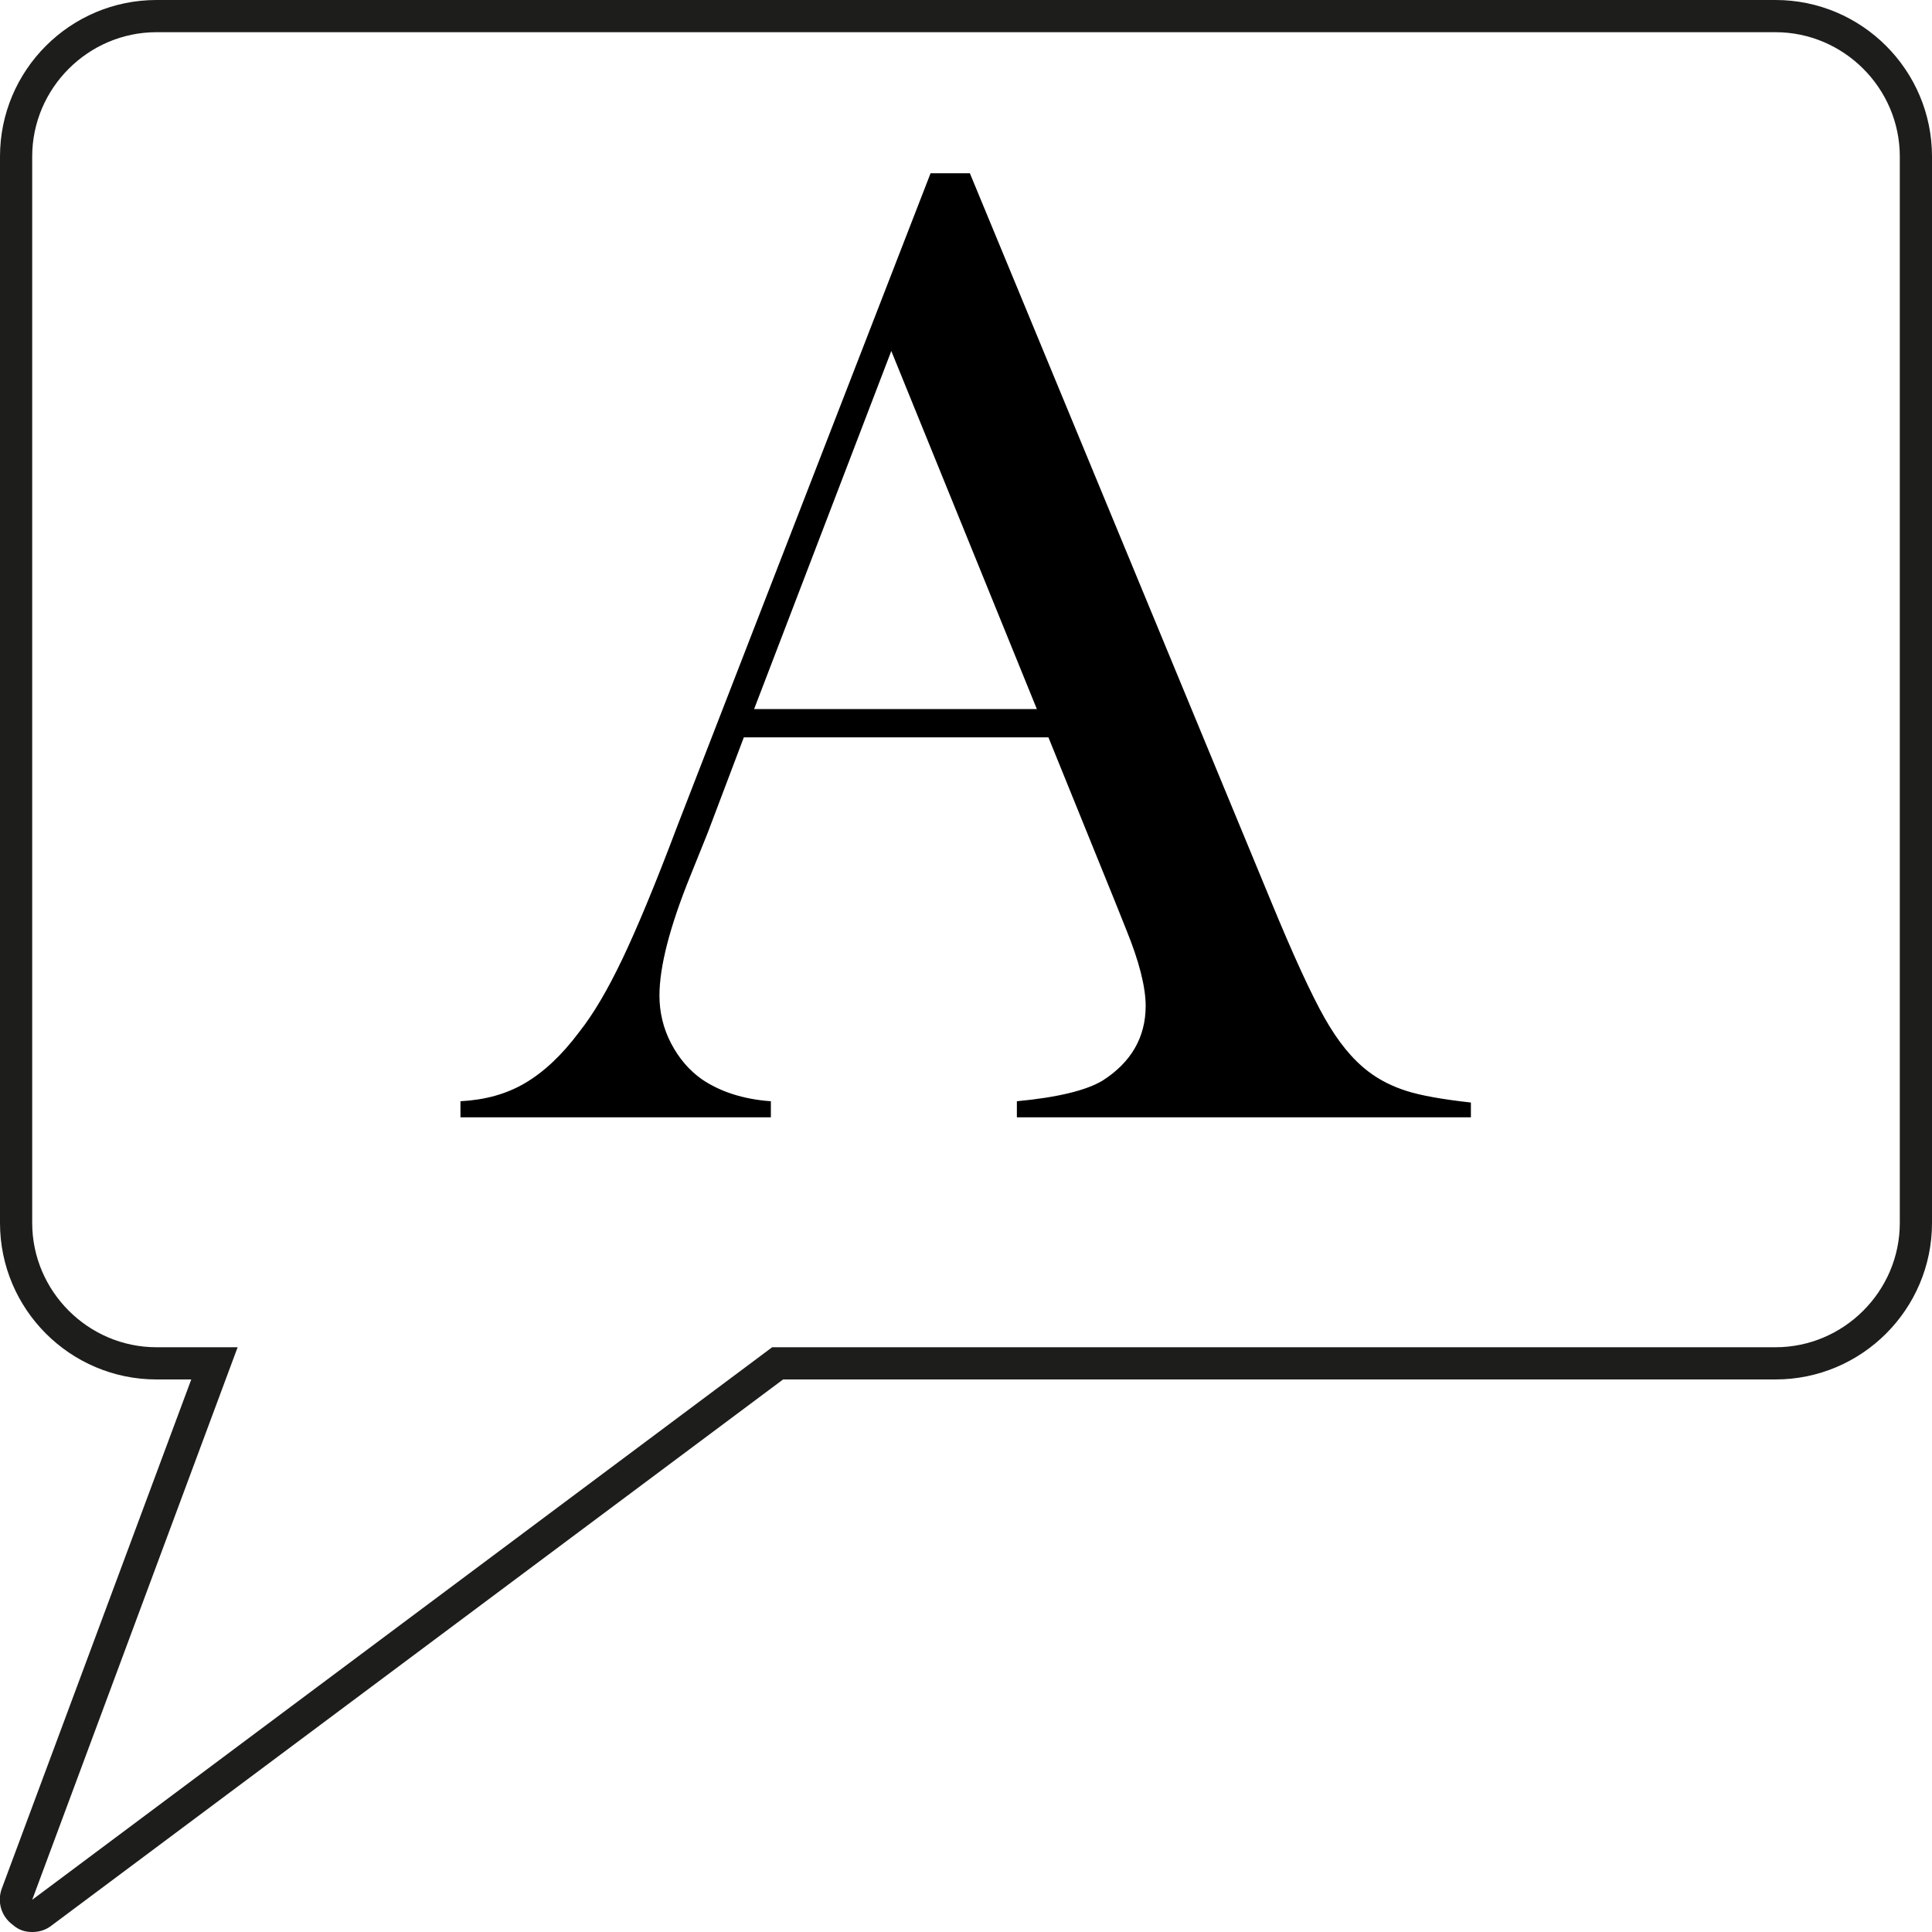 <?xml version="1.0" encoding="utf-8"?>
<!-- Generator: Adobe Illustrator 27.0.1, SVG Export Plug-In . SVG Version: 6.00 Build 0)  -->
<svg version="1.1" id="Calque_1" xmlns="http://www.w3.org/2000/svg" xmlns:xlink="http://www.w3.org/1999/xlink" x="0px" y="0px"
	 viewBox="0 0 30 30" style="enable-background:new 0 0 30 30;" xml:space="preserve">
<style type="text/css">
	.st0{fill:#1D1D1B;}
</style>
<g>
	<g>
		<path class="st0" d="M27.57,0.5c1.06,0,1.93,0.87,1.93,1.93v16.56c0,1.06-0.87,1.93-1.93,1.93H11.99L0.5,29.5l3.19-8.58H2.43
			c-1.06,0-1.93-0.87-1.93-1.93V2.43c0-1.06,0.87-1.93,1.93-1.93H27.57 M27.57,0H2.43C1.09,0,0,1.09,0,2.43v16.56
			c0,1.34,1.09,2.43,2.43,2.43h0.54l-2.94,7.9c-0.08,0.21-0.01,0.44,0.17,0.57C0.29,29.97,0.39,30,0.5,30c0.11,0,0.21-0.03,0.3-0.1
			l11.36-8.48h15.41c1.34,0,2.43-1.09,2.43-2.43V2.43C30,1.09,28.91,0,27.57,0L27.57,0z"/>
	</g>
	<g>
		<path d="M22.85,17.35h-7.06V17.1c0.64-0.06,1.08-0.17,1.33-0.32c0.44-0.28,0.67-0.67,0.67-1.16c0-0.29-0.1-0.69-0.3-1.18
			l-0.18-0.45l-1.03-2.54h-4.73l-0.56,1.48l-0.27,0.67c-0.32,0.79-0.48,1.41-0.48,1.86c0,0.26,0.06,0.51,0.18,0.74
			c0.12,0.23,0.28,0.42,0.48,0.56c0.28,0.19,0.64,0.31,1.07,0.34v0.25H7.15V17.1c0.38-0.02,0.71-0.11,1-0.28
			c0.29-0.17,0.57-0.43,0.84-0.79c0.23-0.29,0.45-0.67,0.67-1.13c0.22-0.46,0.51-1.15,0.86-2.08l3.93-10.13h0.61l4.67,11.29
			c0.35,0.85,0.63,1.46,0.84,1.83c0.21,0.37,0.43,0.64,0.68,0.83c0.17,0.13,0.37,0.23,0.59,0.3c0.22,0.07,0.55,0.13,1,0.18V17.35z
			 M16.1,11.01l-2.26-5.56l-2.13,5.56H16.1z"/>
	</g>
</g>
</svg>
